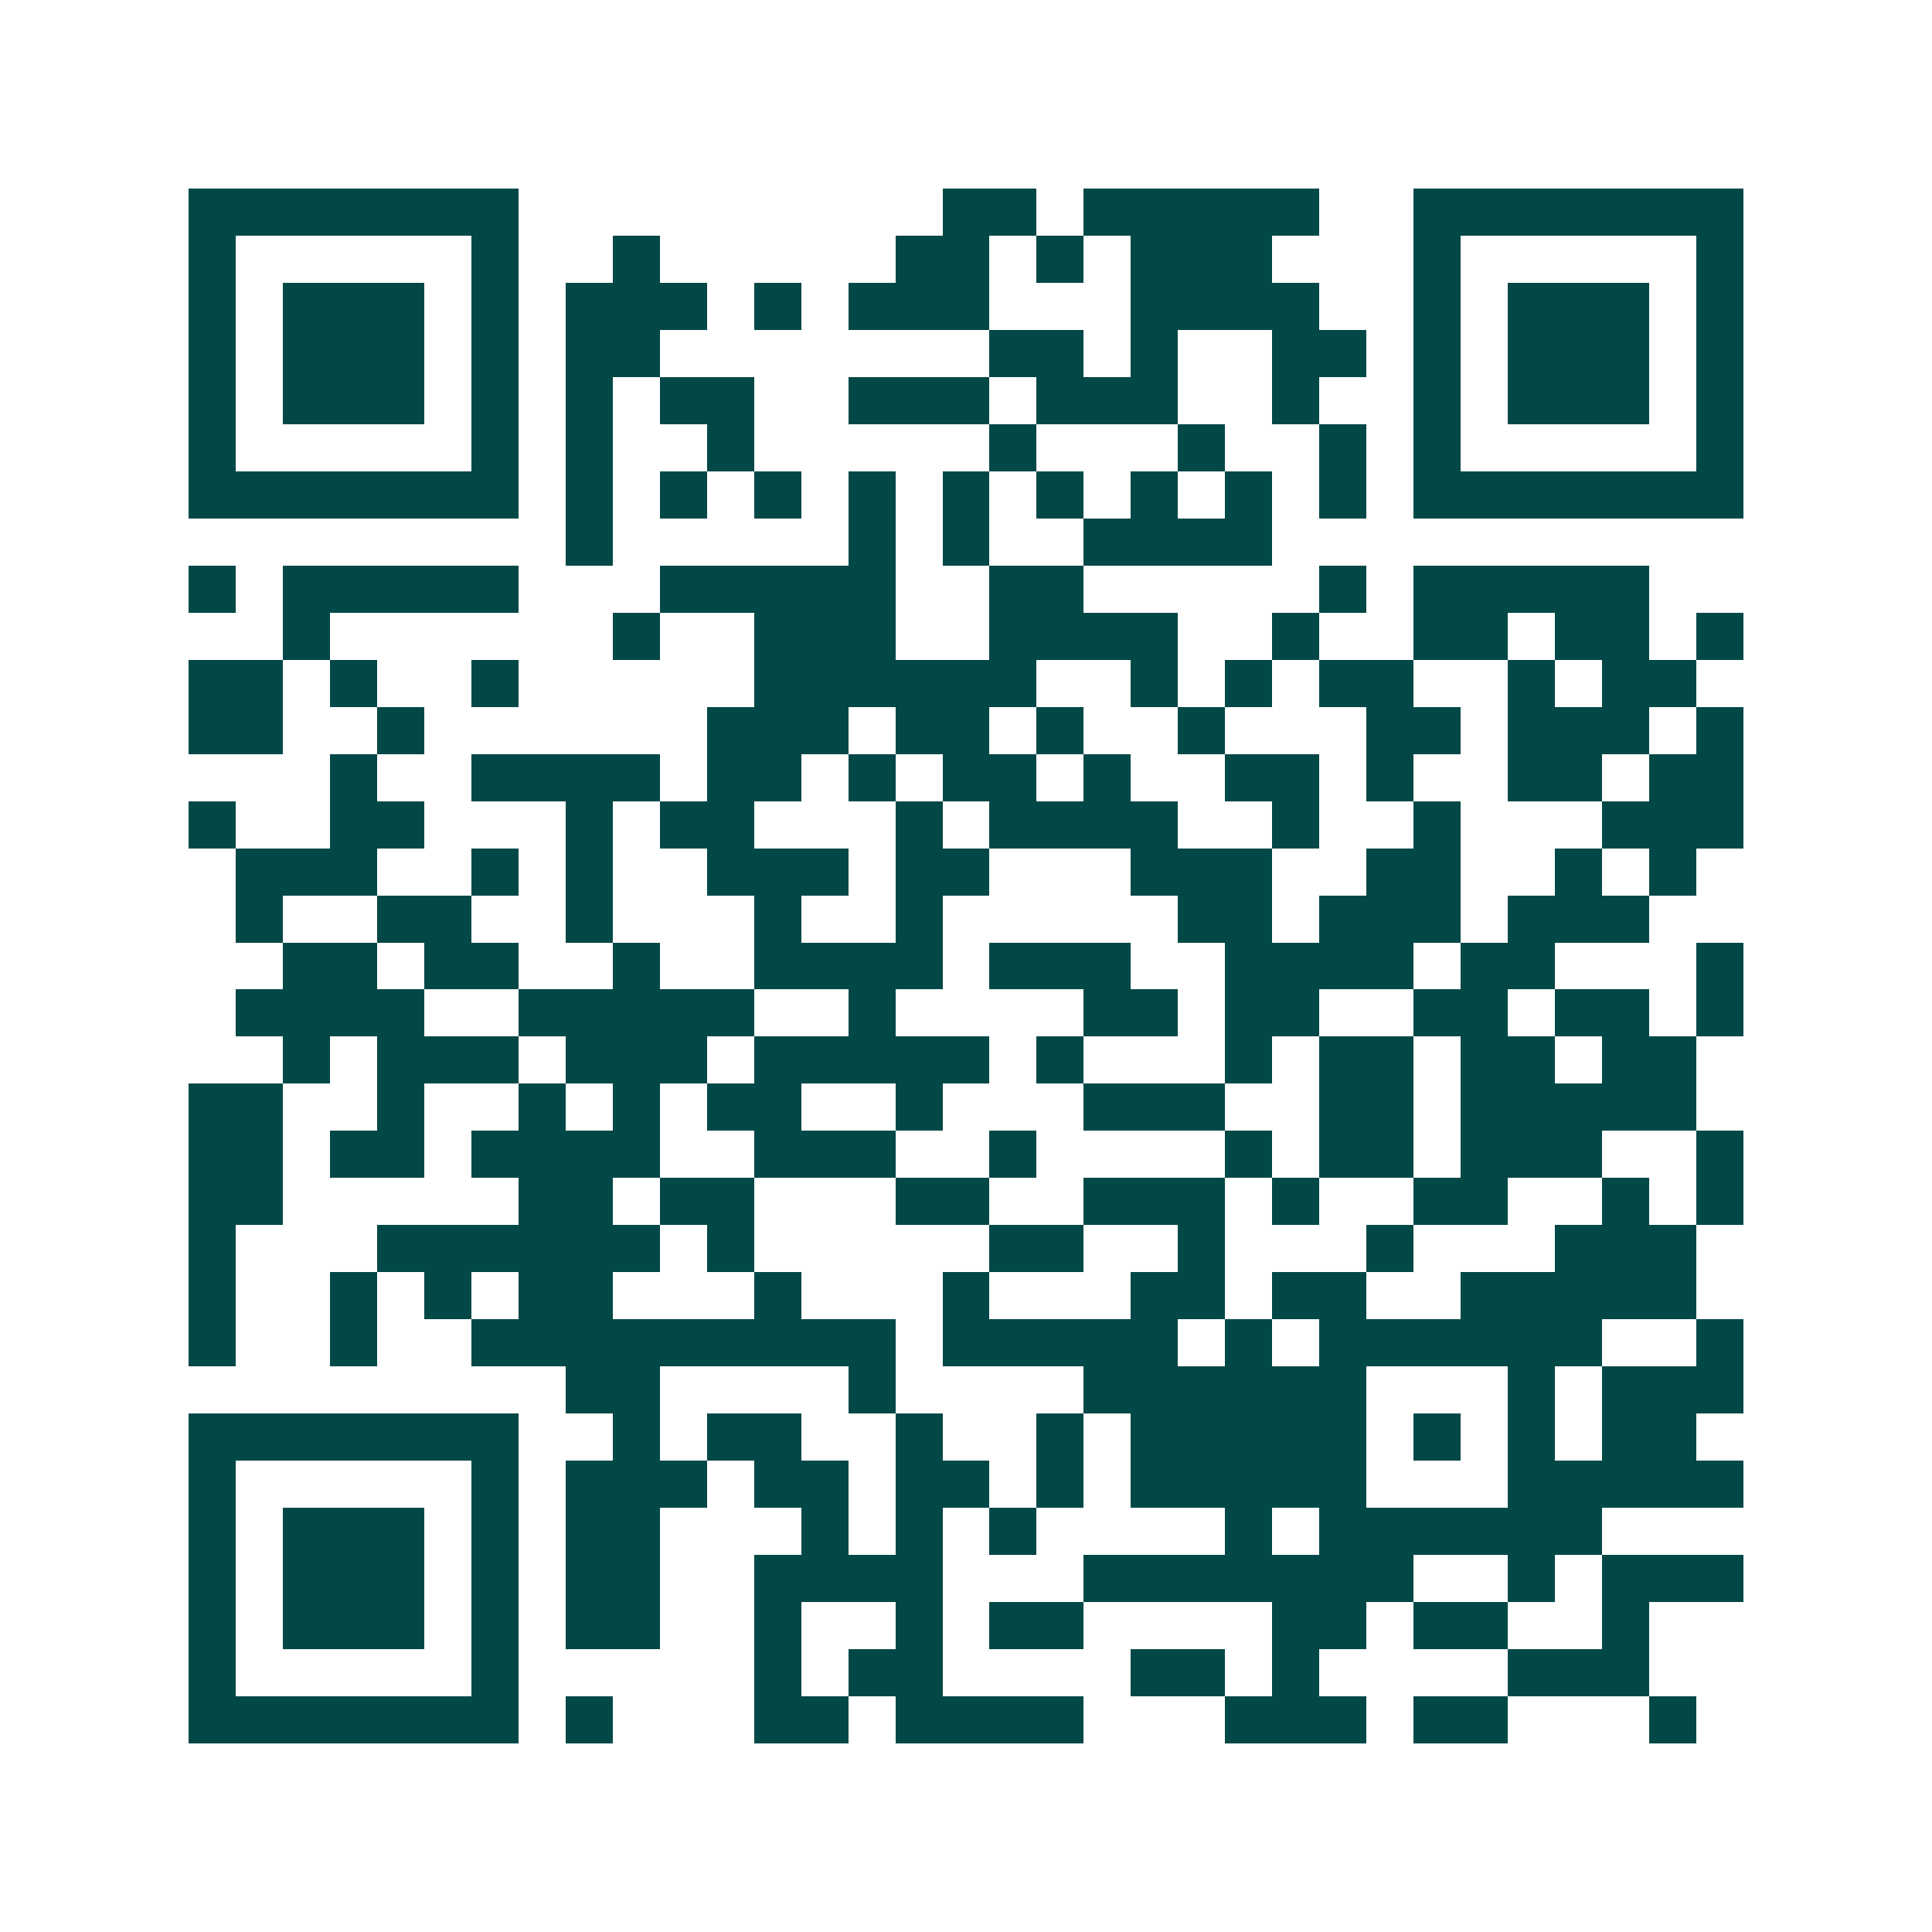 <svg xmlns="http://www.w3.org/2000/svg" width="200" height="200" viewBox="0 0 41 41" shape-rendering="crispEdges"><path fill="#ffffff" d="M0 0h41v41H0z"/><path stroke="#014847" d="M4 4.5h7m9 0h2m1 0h5m2 0h7M4 5.5h1m5 0h1m2 0h1m5 0h2m1 0h1m1 0h3m3 0h1m5 0h1M4 6.5h1m1 0h3m1 0h1m1 0h3m1 0h1m1 0h3m3 0h4m2 0h1m1 0h3m1 0h1M4 7.5h1m1 0h3m1 0h1m1 0h2m7 0h2m1 0h1m2 0h2m1 0h1m1 0h3m1 0h1M4 8.5h1m1 0h3m1 0h1m1 0h1m1 0h2m2 0h3m1 0h3m2 0h1m2 0h1m1 0h3m1 0h1M4 9.5h1m5 0h1m1 0h1m2 0h1m5 0h1m3 0h1m2 0h1m1 0h1m5 0h1M4 10.5h7m1 0h1m1 0h1m1 0h1m1 0h1m1 0h1m1 0h1m1 0h1m1 0h1m1 0h1m1 0h7M12 11.5h1m5 0h1m1 0h1m2 0h4M4 12.5h1m1 0h5m3 0h5m2 0h2m5 0h1m1 0h5M6 13.5h1m6 0h1m2 0h3m2 0h4m2 0h1m2 0h2m1 0h2m1 0h1M4 14.5h2m1 0h1m2 0h1m5 0h6m2 0h1m1 0h1m1 0h2m2 0h1m1 0h2M4 15.5h2m2 0h1m6 0h3m1 0h2m1 0h1m2 0h1m3 0h2m1 0h3m1 0h1M7 16.5h1m2 0h4m1 0h2m1 0h1m1 0h2m1 0h1m2 0h2m1 0h1m2 0h2m1 0h2M4 17.5h1m2 0h2m3 0h1m1 0h2m3 0h1m1 0h4m2 0h1m2 0h1m3 0h3M5 18.5h3m2 0h1m1 0h1m2 0h3m1 0h2m3 0h3m2 0h2m2 0h1m1 0h1M5 19.5h1m2 0h2m2 0h1m3 0h1m2 0h1m5 0h2m1 0h3m1 0h3M6 20.5h2m1 0h2m2 0h1m2 0h4m1 0h3m2 0h4m1 0h2m3 0h1M5 21.5h4m2 0h5m2 0h1m4 0h2m1 0h2m2 0h2m1 0h2m1 0h1M6 22.5h1m1 0h3m1 0h3m1 0h5m1 0h1m3 0h1m1 0h2m1 0h2m1 0h2M4 23.5h2m2 0h1m2 0h1m1 0h1m1 0h2m2 0h1m3 0h3m2 0h2m1 0h5M4 24.5h2m1 0h2m1 0h4m2 0h3m2 0h1m4 0h1m1 0h2m1 0h3m2 0h1M4 25.5h2m5 0h2m1 0h2m3 0h2m2 0h3m1 0h1m2 0h2m2 0h1m1 0h1M4 26.5h1m3 0h6m1 0h1m5 0h2m2 0h1m3 0h1m3 0h3M4 27.5h1m2 0h1m1 0h1m1 0h2m3 0h1m3 0h1m3 0h2m1 0h2m2 0h5M4 28.5h1m2 0h1m2 0h9m1 0h5m1 0h1m1 0h6m2 0h1M12 29.5h2m4 0h1m4 0h6m3 0h1m1 0h3M4 30.5h7m2 0h1m1 0h2m2 0h1m2 0h1m1 0h5m1 0h1m1 0h1m1 0h2M4 31.5h1m5 0h1m1 0h3m1 0h2m1 0h2m1 0h1m1 0h5m3 0h5M4 32.5h1m1 0h3m1 0h1m1 0h2m3 0h1m1 0h1m1 0h1m4 0h1m1 0h6M4 33.5h1m1 0h3m1 0h1m1 0h2m2 0h4m3 0h7m2 0h1m1 0h3M4 34.5h1m1 0h3m1 0h1m1 0h2m2 0h1m2 0h1m1 0h2m4 0h2m1 0h2m2 0h1M4 35.5h1m5 0h1m5 0h1m1 0h2m4 0h2m1 0h1m4 0h3M4 36.5h7m1 0h1m3 0h2m1 0h4m3 0h3m1 0h2m3 0h1"/></svg>
